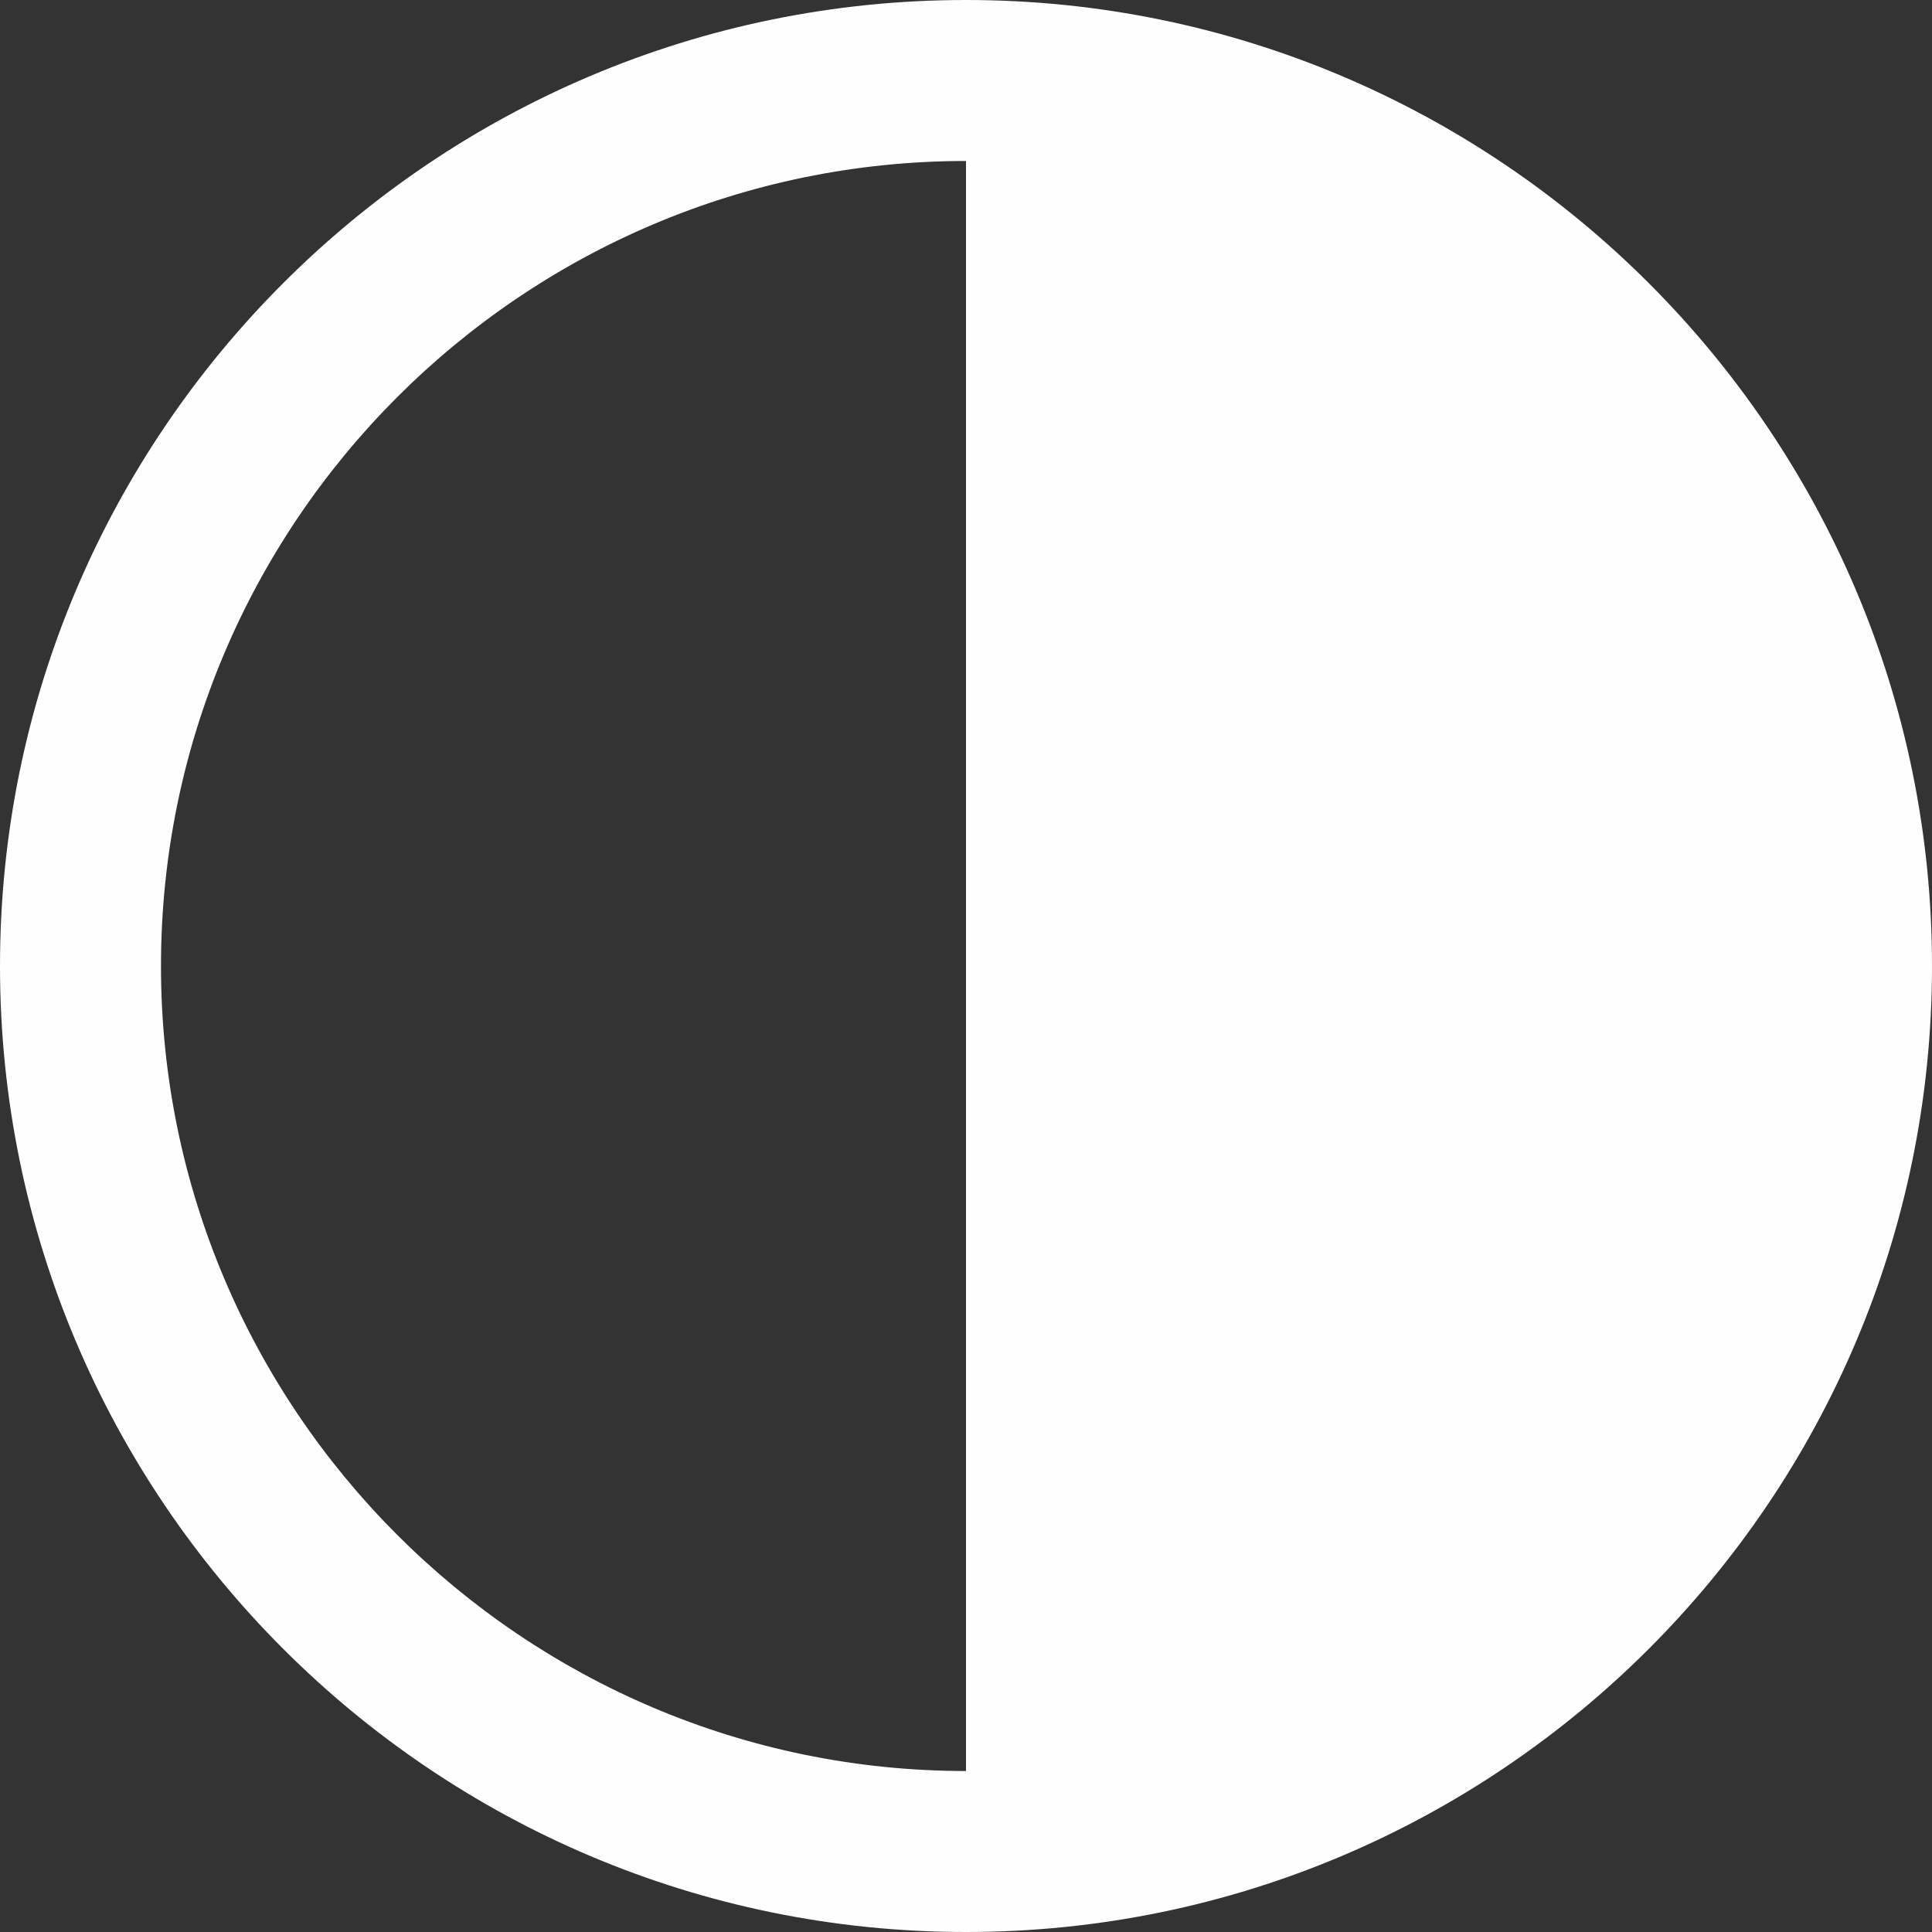 <?xml version="1.0" encoding="UTF-8"?>
<svg xmlns="http://www.w3.org/2000/svg" width="40" height="40" viewBox="0 0 40 40" fill="none">
  <rect x="0" y="0" width="40" height="40" fill="#333333" stroke="none"/>
  <g clip-path="url(#clip0_38_239)">
    <path d="M20 0C31.033 0 40 8.967 40 20C40 31.033 31.033 40 20 40C8.967 40 0 31.033 0 20C0 8.967 8.967 0 20 0ZM20 36.667V3.333C10.817 3.333 3.333 10.817 3.333 20C3.333 29.183 10.817 36.667 20 36.667Z" fill="#FEFEFE"></path>
  </g>
  <defs>
    <clipPath id="clip0_38_239">
      <rect width="40" height="40" fill="white"></rect>
    </clipPath>
  </defs>
</svg>
